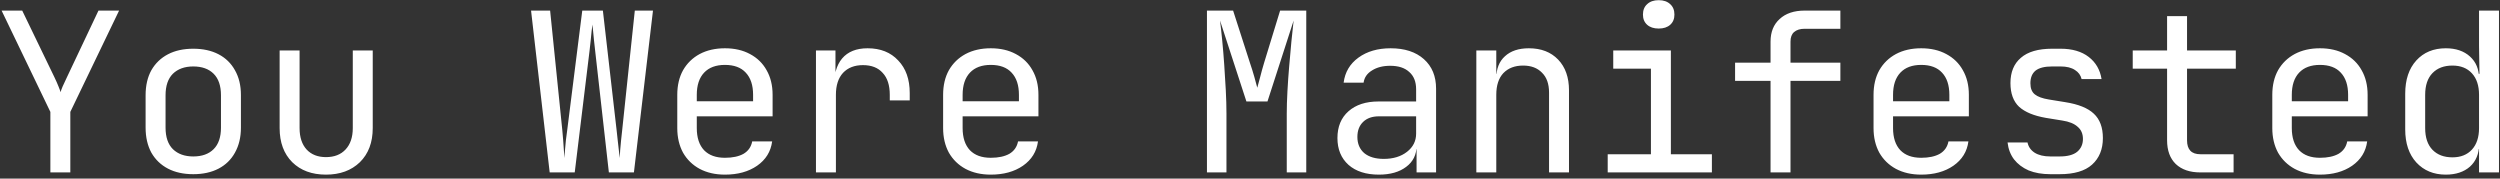 <svg width="406" height="29" viewBox="0 0 406 29" fill="none" xmlns="http://www.w3.org/2000/svg">
<rect x="0" y="0" width="406" height="29" fill="#333333" stroke="none"/>
<path d="M8.18 28V18.172L0.26 1.72H3.608L8.828 12.52C9.116 13.12 9.344 13.636 9.512 14.068C9.68 14.476 9.788 14.776 9.836 14.968C9.884 14.776 9.992 14.476 10.16 14.068C10.352 13.636 10.592 13.12 10.88 12.52L15.992 1.72H19.34L11.42 18.172V28H8.18ZM31.386 28.288C29.802 28.288 28.434 27.988 27.282 27.388C26.13 26.788 25.23 25.924 24.582 24.796C23.958 23.644 23.646 22.288 23.646 20.728V15.472C23.646 13.888 23.958 12.532 24.582 11.404C25.23 10.276 26.13 9.412 27.282 8.812C28.434 8.212 29.802 7.912 31.386 7.912C32.97 7.912 34.338 8.212 35.49 8.812C36.642 9.412 37.53 10.276 38.154 11.404C38.802 12.532 39.126 13.876 39.126 15.436V20.728C39.126 22.288 38.802 23.644 38.154 24.796C37.53 25.924 36.642 26.788 35.49 27.388C34.338 27.988 32.97 28.288 31.386 28.288ZM31.386 25.408C32.802 25.408 33.906 25.012 34.698 24.22C35.49 23.428 35.886 22.264 35.886 20.728V15.472C35.886 13.936 35.49 12.772 34.698 11.98C33.906 11.188 32.802 10.792 31.386 10.792C29.994 10.792 28.89 11.188 28.074 11.98C27.282 12.772 26.886 13.936 26.886 15.472V20.728C26.886 22.264 27.282 23.428 28.074 24.22C28.89 25.012 29.994 25.408 31.386 25.408ZM52.936 28.36C50.656 28.36 48.832 27.688 47.464 26.344C46.096 24.976 45.412 23.128 45.412 20.8V8.2H48.652V20.8C48.652 22.288 49.036 23.452 49.804 24.292C50.572 25.108 51.616 25.516 52.936 25.516C54.28 25.516 55.336 25.108 56.104 24.292C56.896 23.452 57.292 22.288 57.292 20.8V8.2H60.532V20.8C60.532 23.128 59.836 24.976 58.444 26.344C57.052 27.688 55.216 28.36 52.936 28.36ZM89.268 28L86.244 1.72H89.34L91.32 21.16C91.368 21.688 91.416 22.24 91.464 22.816C91.512 23.368 91.548 23.896 91.572 24.4C91.62 24.904 91.644 25.324 91.644 25.66C91.692 25.324 91.728 24.904 91.752 24.4C91.8 23.896 91.848 23.368 91.896 22.816C91.968 22.24 92.04 21.688 92.112 21.16L94.56 1.72H97.908L100.14 21.16C100.212 21.688 100.272 22.24 100.32 22.816C100.392 23.368 100.452 23.896 100.5 24.4C100.572 24.904 100.62 25.324 100.644 25.66C100.668 25.324 100.692 24.904 100.716 24.4C100.764 23.896 100.812 23.368 100.86 22.816C100.932 22.24 100.992 21.688 101.04 21.16L103.092 1.72H106.044L102.948 28H98.88L96.648 8.2C96.6 7.648 96.54 7.108 96.468 6.58C96.42 6.052 96.372 5.56 96.324 5.104C96.276 4.648 96.24 4.276 96.216 3.988C96.192 4.276 96.144 4.648 96.072 5.104C96.024 5.56 95.976 6.052 95.928 6.58C95.88 7.108 95.82 7.648 95.748 8.2L93.336 28H89.268ZM117.73 28.36C116.17 28.36 114.802 28.048 113.626 27.424C112.474 26.8 111.574 25.924 110.926 24.796C110.302 23.644 109.99 22.312 109.99 20.8V15.4C109.99 13.864 110.302 12.532 110.926 11.404C111.574 10.276 112.474 9.4 113.626 8.776C114.802 8.152 116.17 7.84 117.73 7.84C119.29 7.84 120.646 8.152 121.798 8.776C122.974 9.4 123.874 10.276 124.498 11.404C125.146 12.532 125.47 13.864 125.47 15.4V18.892H113.158V20.8C113.158 22.36 113.554 23.56 114.346 24.4C115.138 25.216 116.266 25.624 117.73 25.624C118.978 25.624 119.986 25.408 120.754 24.976C121.522 24.52 121.99 23.848 122.158 22.96H125.398C125.182 24.616 124.366 25.936 122.95 26.92C121.558 27.88 119.818 28.36 117.73 28.36ZM122.302 16.732V15.4C122.302 13.84 121.906 12.64 121.114 11.8C120.346 10.96 119.218 10.54 117.73 10.54C116.266 10.54 115.138 10.96 114.346 11.8C113.554 12.64 113.158 13.84 113.158 15.4V16.444H122.554L122.302 16.732ZM132.512 28V8.2H135.68V11.98H136.436L135.392 14.32C135.392 12.184 135.848 10.576 136.76 9.496C137.696 8.392 139.076 7.84 140.9 7.84C142.988 7.84 144.644 8.5 145.868 9.82C147.116 11.116 147.74 12.88 147.74 15.112V16.3H144.5V15.4C144.5 13.84 144.116 12.652 143.348 11.836C142.604 10.996 141.536 10.576 140.144 10.576C138.776 10.576 137.696 10.996 136.904 11.836C136.136 12.676 135.752 13.864 135.752 15.4V28H132.512ZM160.902 28.36C159.342 28.36 157.974 28.048 156.798 27.424C155.646 26.8 154.746 25.924 154.098 24.796C153.474 23.644 153.162 22.312 153.162 20.8V15.4C153.162 13.864 153.474 12.532 154.098 11.404C154.746 10.276 155.646 9.4 156.798 8.776C157.974 8.152 159.342 7.84 160.902 7.84C162.462 7.84 163.818 8.152 164.97 8.776C166.146 9.4 167.046 10.276 167.67 11.404C168.318 12.532 168.642 13.864 168.642 15.4V18.892H156.33V20.8C156.33 22.36 156.726 23.56 157.518 24.4C158.31 25.216 159.438 25.624 160.902 25.624C162.15 25.624 163.158 25.408 163.926 24.976C164.694 24.52 165.162 23.848 165.33 22.96H168.57C168.354 24.616 167.538 25.936 166.122 26.92C164.73 27.88 162.99 28.36 160.902 28.36ZM165.474 16.732V15.4C165.474 13.84 165.078 12.64 164.286 11.8C163.518 10.96 162.39 10.54 160.902 10.54C159.438 10.54 158.31 10.96 157.518 11.8C156.726 12.64 156.33 13.84 156.33 15.4V16.444H165.726L165.474 16.732ZM196.009 28V1.72H200.257L202.993 10.216C203.257 10.984 203.497 11.752 203.713 12.52C203.929 13.264 204.085 13.84 204.181 14.248C204.301 13.84 204.457 13.264 204.649 12.52C204.841 11.752 205.057 10.972 205.297 10.18L207.889 1.72H212.137V28H208.969V18.46C208.969 17.404 209.005 16.204 209.077 14.86C209.149 13.516 209.245 12.148 209.365 10.756C209.485 9.34 209.605 7.996 209.725 6.724C209.869 5.428 209.989 4.3 210.085 3.34L205.837 16.48H202.417L198.133 3.34C198.253 4.276 198.373 5.368 198.493 6.616C198.613 7.84 198.721 9.148 198.817 10.54C198.913 11.908 198.997 13.276 199.069 14.644C199.141 16.012 199.177 17.284 199.177 18.46V28H196.009ZM223.931 28.36C221.843 28.36 220.199 27.832 218.999 26.776C217.799 25.696 217.199 24.244 217.199 22.42C217.199 20.572 217.799 19.12 218.999 18.064C220.199 17.008 221.819 16.48 223.859 16.48H229.979V14.5C229.979 13.276 229.607 12.34 228.863 11.692C228.143 11.02 227.111 10.684 225.767 10.684C224.591 10.684 223.607 10.936 222.815 11.44C222.023 11.92 221.567 12.58 221.447 13.42H218.207C218.423 11.716 219.227 10.36 220.619 9.352C222.011 8.344 223.751 7.84 225.839 7.84C228.119 7.84 229.919 8.428 231.239 9.604C232.559 10.78 233.219 12.376 233.219 14.392V28H230.051V24.22H229.511L230.051 23.68C230.051 25.12 229.487 26.26 228.359 27.1C227.255 27.94 225.779 28.36 223.931 28.36ZM224.723 25.804C226.259 25.804 227.519 25.42 228.503 24.652C229.487 23.884 229.979 22.9 229.979 21.7V18.892H223.931C222.851 18.892 221.999 19.192 221.375 19.792C220.751 20.392 220.439 21.208 220.439 22.24C220.439 23.344 220.811 24.22 221.555 24.868C222.323 25.492 223.379 25.804 224.723 25.804ZM239.757 28V8.2H242.997V11.98H243.681L242.997 12.736C242.997 11.176 243.465 9.976 244.401 9.136C245.337 8.272 246.633 7.84 248.289 7.84C250.281 7.84 251.865 8.452 253.041 9.676C254.217 10.9 254.805 12.568 254.805 14.68V28H251.565V15.04C251.565 13.624 251.181 12.544 250.413 11.8C249.669 11.032 248.649 10.648 247.353 10.648C246.009 10.648 244.941 11.056 244.149 11.872C243.381 12.688 242.997 13.864 242.997 15.4V28H239.757ZM261.091 28V25.048H268.111V11.152H261.991V8.2H271.351V25.048H278.011V28H261.091ZM269.371 4.636C268.579 4.636 267.955 4.432 267.499 4.024C267.043 3.616 266.815 3.064 266.815 2.368C266.815 1.648 267.043 1.084 267.499 0.676C267.955 0.244 268.579 0.028 269.371 0.028C270.163 0.028 270.787 0.244 271.243 0.676C271.699 1.084 271.927 1.648 271.927 2.368C271.927 3.064 271.699 3.616 271.243 4.024C270.787 4.432 270.163 4.636 269.371 4.636ZM287.537 28V13.132H281.777V10.18H287.537V6.76C287.537 5.2 288.029 3.976 289.013 3.088C289.997 2.176 291.353 1.72 293.081 1.72H298.877V4.672H293.081C292.337 4.672 291.761 4.852 291.353 5.212C290.969 5.548 290.777 6.064 290.777 6.76V10.18H298.877V13.132H290.777V28H287.537ZM312.003 28.36C310.443 28.36 309.075 28.048 307.899 27.424C306.747 26.8 305.847 25.924 305.199 24.796C304.575 23.644 304.263 22.312 304.263 20.8V15.4C304.263 13.864 304.575 12.532 305.199 11.404C305.847 10.276 306.747 9.4 307.899 8.776C309.075 8.152 310.443 7.84 312.003 7.84C313.563 7.84 314.919 8.152 316.071 8.776C317.247 9.4 318.147 10.276 318.771 11.404C319.419 12.532 319.743 13.864 319.743 15.4V18.892H307.431V20.8C307.431 22.36 307.827 23.56 308.619 24.4C309.411 25.216 310.539 25.624 312.003 25.624C313.251 25.624 314.259 25.408 315.027 24.976C315.795 24.52 316.263 23.848 316.431 22.96H319.671C319.455 24.616 318.639 25.936 317.223 26.92C315.831 27.88 314.091 28.36 312.003 28.36ZM316.575 16.732V15.4C316.575 13.84 316.179 12.64 315.387 11.8C314.619 10.96 313.491 10.54 312.003 10.54C310.539 10.54 309.411 10.96 308.619 11.8C307.827 12.64 307.431 13.84 307.431 15.4V16.444H316.827L316.575 16.732ZM332.977 28.288C331.633 28.288 330.457 28.084 329.449 27.676C328.465 27.244 327.673 26.644 327.073 25.876C326.497 25.108 326.149 24.196 326.029 23.14H329.269C329.413 23.836 329.797 24.388 330.421 24.796C331.069 25.204 331.921 25.408 332.977 25.408H334.489C335.761 25.408 336.709 25.156 337.333 24.652C337.957 24.124 338.269 23.428 338.269 22.564C338.269 21.724 337.981 21.064 337.405 20.584C336.853 20.08 336.025 19.744 334.921 19.576L332.257 19.144C330.313 18.808 328.861 18.208 327.901 17.344C326.965 16.456 326.497 15.172 326.497 13.492C326.497 11.716 327.061 10.348 328.189 9.388C329.317 8.404 331.009 7.912 333.265 7.912H334.633C336.529 7.912 338.053 8.356 339.205 9.244C340.357 10.132 341.053 11.332 341.293 12.844H338.053C337.909 12.22 337.549 11.728 336.973 11.368C336.397 10.984 335.617 10.792 334.633 10.792H333.265C332.041 10.792 331.141 11.02 330.565 11.476C330.013 11.932 329.737 12.616 329.737 13.528C329.737 14.344 329.977 14.944 330.457 15.328C330.937 15.712 331.693 15.988 332.725 16.156L335.389 16.588C337.525 16.924 339.073 17.548 340.033 18.46C341.017 19.372 341.509 20.692 341.509 22.42C341.509 24.244 340.921 25.684 339.745 26.74C338.593 27.772 336.841 28.288 334.489 28.288H332.977ZM357.335 28C355.631 28 354.299 27.544 353.339 26.632C352.403 25.72 351.935 24.436 351.935 22.78V11.152H346.355V8.2H351.935V2.62H355.175V8.2H363.095V11.152H355.175V22.78C355.175 24.292 355.895 25.048 357.335 25.048H362.735V28H357.335ZM376.761 28.36C375.201 28.36 373.833 28.048 372.657 27.424C371.505 26.8 370.605 25.924 369.957 24.796C369.333 23.644 369.021 22.312 369.021 20.8V15.4C369.021 13.864 369.333 12.532 369.957 11.404C370.605 10.276 371.505 9.4 372.657 8.776C373.833 8.152 375.201 7.84 376.761 7.84C378.321 7.84 379.677 8.152 380.829 8.776C382.005 9.4 382.905 10.276 383.529 11.404C384.177 12.532 384.501 13.864 384.501 15.4V18.892H372.189V20.8C372.189 22.36 372.585 23.56 373.377 24.4C374.169 25.216 375.297 25.624 376.761 25.624C378.009 25.624 379.017 25.408 379.785 24.976C380.553 24.52 381.021 23.848 381.189 22.96H384.429C384.213 24.616 383.397 25.936 381.981 26.92C380.589 27.88 378.849 28.36 376.761 28.36ZM381.333 16.732V15.4C381.333 13.84 380.937 12.64 380.145 11.8C379.377 10.96 378.249 10.54 376.761 10.54C375.297 10.54 374.169 10.96 373.377 11.8C372.585 12.64 372.189 13.84 372.189 15.4V16.444H381.585L381.333 16.732ZM397.195 28.36C395.227 28.36 393.631 27.7 392.407 26.38C391.207 25.06 390.607 23.272 390.607 21.016V15.22C390.607 12.94 391.207 11.14 392.407 9.82C393.607 8.5 395.203 7.84 397.195 7.84C398.827 7.84 400.135 8.284 401.119 9.172C402.103 10.06 402.595 11.248 402.595 12.736L401.947 11.98H402.667L402.595 7.48V1.72H405.835V28H402.595V24.22H401.947L402.595 23.464C402.595 24.976 402.103 26.176 401.119 27.064C400.135 27.928 398.827 28.36 397.195 28.36ZM398.275 25.552C399.619 25.552 400.675 25.132 401.443 24.292C402.211 23.452 402.595 22.288 402.595 20.8V15.4C402.595 13.912 402.211 12.748 401.443 11.908C400.675 11.068 399.619 10.648 398.275 10.648C396.907 10.648 395.827 11.056 395.035 11.872C394.243 12.688 393.847 13.864 393.847 15.4V20.8C393.847 22.336 394.243 23.512 395.035 24.328C395.827 25.144 396.907 25.552 398.275 25.552Z" fill="white"/>
</svg>
